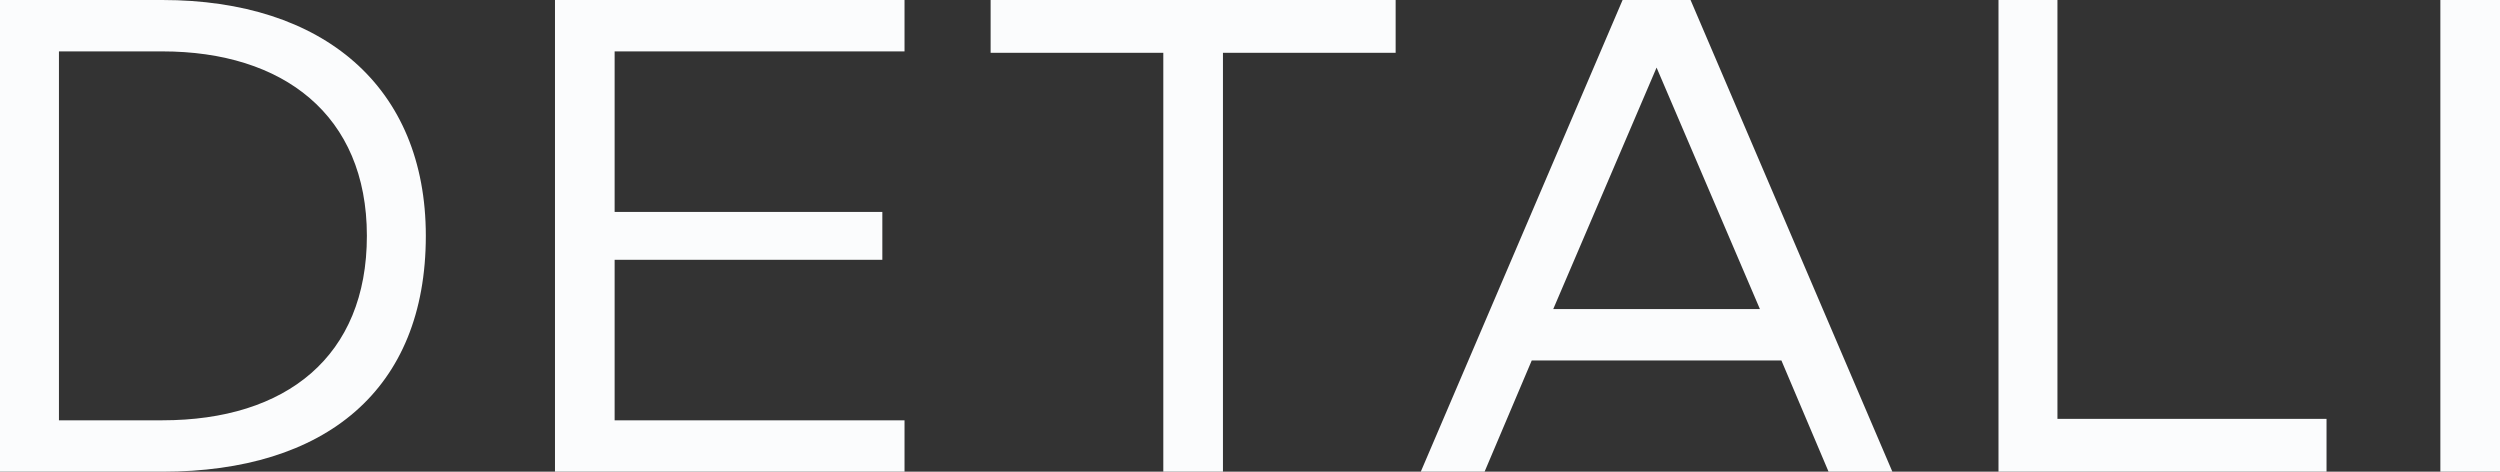 <?xml version="1.0" encoding="UTF-8"?> <svg xmlns="http://www.w3.org/2000/svg" width="318" height="60" viewBox="0 0 318 60" fill="none"><rect x="0" y="0" width="318" height="60" fill="#333333" stroke="none"/><path d="M0 60V0H20.643C41.109 0 54.165 11.015 54.165 30C54.165 49.612 41.374 60 20.643 60H0ZM20.643 6.537H7.498V53.463H20.643C36.434 53.463 46.667 45.314 46.667 30C46.667 14.597 35.992 6.537 20.643 6.537ZM70.594 60V0H115.056V6.537H78.181V26.955H112.233V33.045H78.181V53.463H115.056V60H70.594ZM155.559 60H147.973V6.716H126.007V0H177.526V6.716H155.559V60ZM180.723 60L206.394 0H215.039L240.71 60H232.594L226.595 45.851H194.837L188.838 60H180.723ZM197.572 39.313H223.861L210.716 8.597L197.572 39.313ZM254.208 60V0H261.707V53.284H295.935V60H254.208ZM318 60H310.414V0H318V60Z" fill="#FBFCFD"></path></svg> 